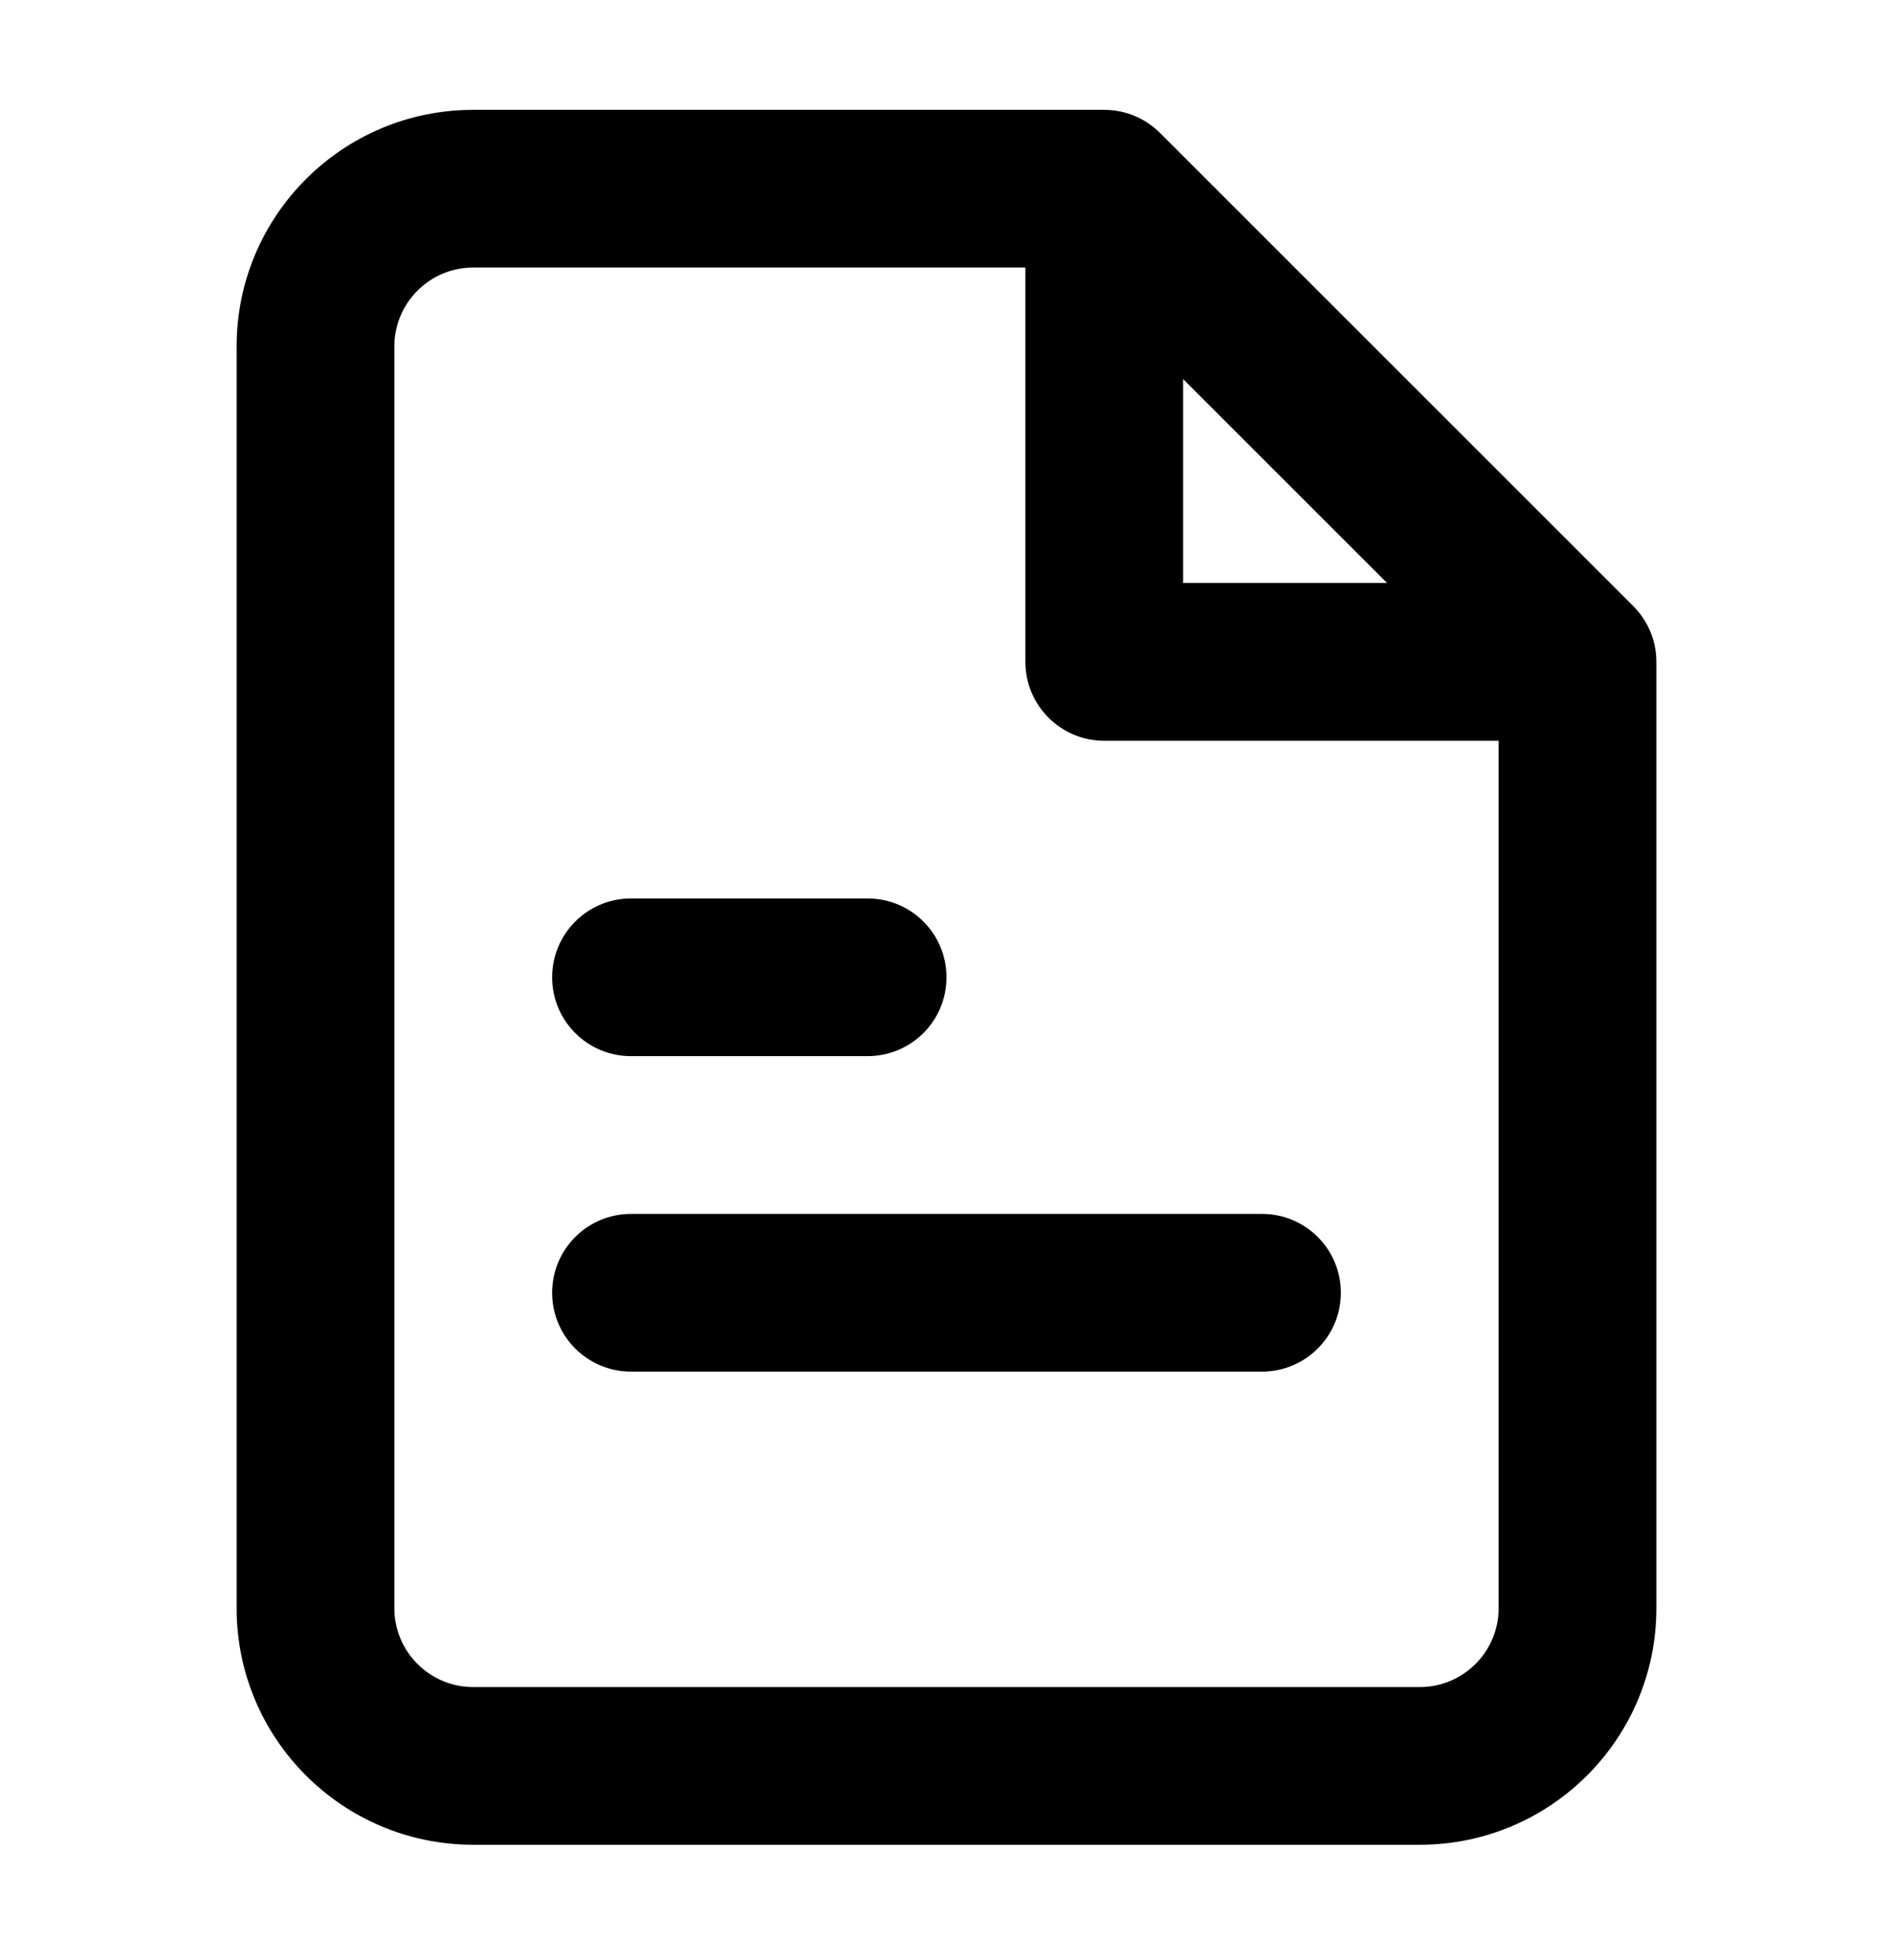 <svg xmlns="http://www.w3.org/2000/svg" viewBox="0 0 28 29" fill="none">
<path d="M9.333 13.292C8.689 13.292 8.167 13.814 8.167 14.459C8.167 15.103 8.689 15.625 9.333 15.625H12.833C13.478 15.625 14 15.103 14 14.459C14 13.814 13.478 13.292 12.833 13.292H9.333Z" fill="#000000"/>
<path d="M9.333 17.959C8.689 17.959 8.167 18.481 8.167 19.125C8.167 19.77 8.689 20.292 9.333 20.292H18.667C19.311 20.292 19.833 19.77 19.833 19.125C19.833 18.481 19.311 17.959 18.667 17.959H9.333Z" fill="#000000"/>
<path fill-rule="evenodd" clip-rule="evenodd" d="M7 1.625C5.067 1.625 3.5 3.192 3.5 5.125V23.792C3.5 25.725 5.067 27.292 7 27.292H21C22.933 27.292 24.5 25.725 24.5 23.792V9.792C24.5 9.482 24.377 9.186 24.158 8.967L17.158 1.967C16.939 1.748 16.643 1.625 16.333 1.625H7ZM5.833 5.125C5.833 4.481 6.356 3.958 7 3.958H15.167V9.792C15.167 10.436 15.689 10.959 16.333 10.959H22.167V23.792C22.167 24.436 21.644 24.959 21 24.959H7C6.356 24.959 5.833 24.436 5.833 23.792V5.125ZM20.517 8.625L17.5 5.608V8.625H20.517Z" fill="#000000"/>
</svg>